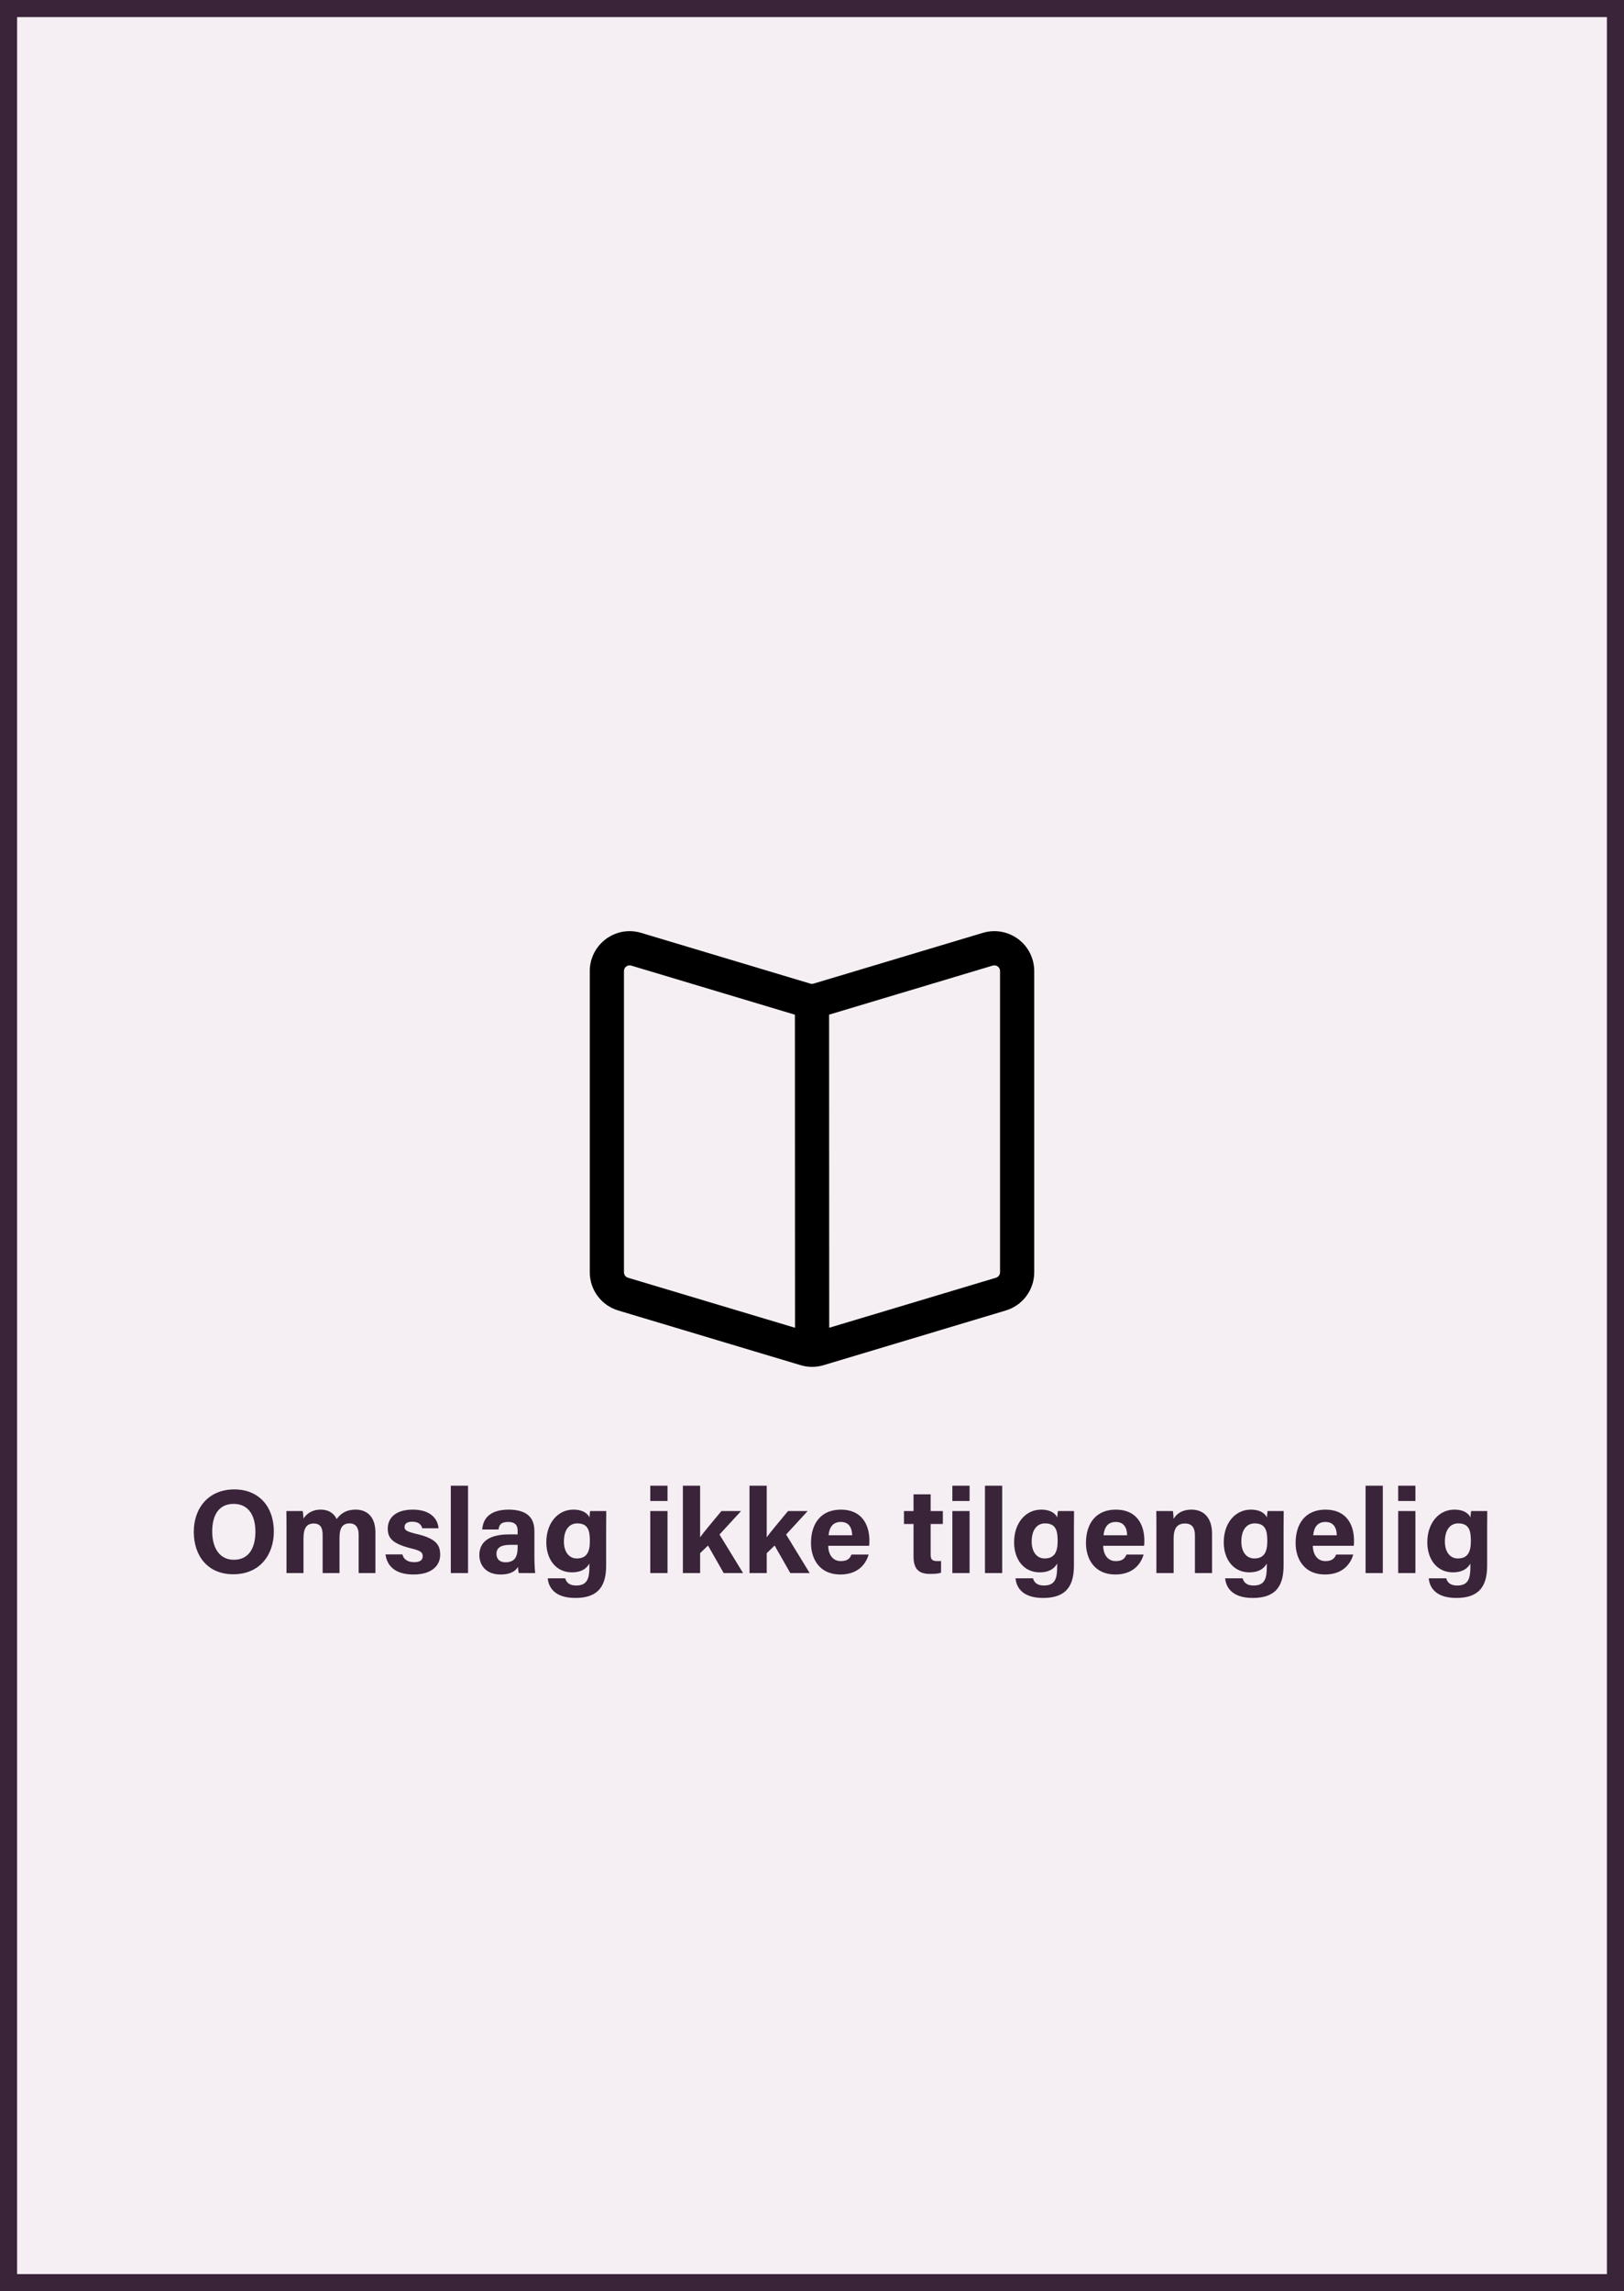 <svg width="190" height="268" viewBox="0 0 190 268" fill="none" xmlns="http://www.w3.org/2000/svg">
<rect x="0" y="0" width="190" height="268" fill="#808080" stroke="none"/>
<rect x="1" y="1" width="188" height="266" fill="#F5EFF4"/>
<rect x="1" y="1" width="188" height="266" stroke="#3A243A" stroke-width="2"/>
<path d="M27.418 174.214C30.246 174.214 32.038 176.188 32.038 179.142C32.038 181.83 30.428 184.14 27.292 184.14C24.254 184.14 22.672 181.942 22.672 179.17C22.672 176.37 24.422 174.214 27.418 174.214ZM27.334 175.908C25.584 175.908 24.828 177.252 24.828 179.128C24.828 181.018 25.654 182.446 27.362 182.446C29.224 182.446 29.882 180.892 29.882 179.17C29.882 177.336 29.126 175.908 27.334 175.908ZM33.519 184V178.624C33.519 177.994 33.519 177.378 33.505 176.748H35.423C35.451 176.93 35.493 177.336 35.507 177.616C35.871 177.084 36.459 176.58 37.523 176.58C38.559 176.58 39.133 177.126 39.385 177.686C39.819 177.098 40.435 176.58 41.625 176.58C42.885 176.58 43.921 177.364 43.921 179.24V184H41.961V179.492C41.961 178.834 41.723 178.19 40.897 178.19C40.057 178.19 39.721 178.75 39.721 179.856V184H37.747V179.562C37.747 178.82 37.565 178.204 36.711 178.204C35.899 178.204 35.507 178.708 35.507 179.954V184H33.519ZM45.101 181.816H47.075C47.229 182.404 47.705 182.726 48.447 182.726C49.189 182.726 49.455 182.46 49.455 182.012C49.455 181.55 49.147 181.368 48.111 181.116C45.745 180.528 45.367 179.8 45.367 178.778C45.367 177.714 46.109 176.58 48.293 176.58C50.491 176.58 51.247 177.784 51.303 178.764H49.399C49.329 178.498 49.147 177.994 48.209 177.994C47.551 177.994 47.327 178.288 47.327 178.61C47.327 178.974 47.551 179.142 48.727 179.422C51.149 179.982 51.499 180.808 51.499 181.872C51.499 183.076 50.575 184.168 48.377 184.168C46.165 184.168 45.269 183.104 45.101 181.816ZM54.758 184H52.742V173.78H54.758V184ZM62.522 179.086V182.124C62.522 182.824 62.578 183.832 62.62 184H60.702C60.645 183.86 60.603 183.468 60.603 183.286C60.337 183.692 59.847 184.168 58.559 184.168C56.809 184.168 56.081 183.02 56.081 181.9C56.081 180.248 57.398 179.478 59.526 179.478H60.562V179.044C60.562 178.526 60.38 178.022 59.441 178.022C58.602 178.022 58.406 178.372 58.322 178.904H56.417C56.516 177.616 57.313 176.58 59.526 176.58C61.458 176.594 62.522 177.35 62.522 179.086ZM60.562 180.892V180.696H59.749C58.532 180.696 58.084 181.074 58.084 181.774C58.084 182.292 58.406 182.74 59.133 182.74C60.407 182.74 60.562 181.844 60.562 180.892ZM70.916 178.834V183.118C70.916 185.442 70.062 186.912 67.318 186.912C64.672 186.912 64.154 185.442 64.084 184.616H66.128C66.268 185.12 66.632 185.456 67.402 185.456C68.704 185.456 68.956 184.658 68.956 183.244V182.894C68.578 183.524 67.976 183.916 66.912 183.916C65.008 183.916 63.916 182.348 63.916 180.402C63.916 178.134 65.274 176.58 67.08 176.58C68.326 176.58 68.844 177.168 68.956 177.504C68.97 177.308 69.026 176.874 69.04 176.748H70.93C70.93 177.406 70.916 178.134 70.916 178.834ZM65.974 180.318C65.974 181.564 66.604 182.292 67.486 182.292C68.69 182.292 69.012 181.466 69.012 180.248C69.012 179.03 68.802 178.19 67.528 178.19C66.66 178.19 65.974 178.862 65.974 180.318ZM76.08 184V176.748H78.096V184H76.08ZM78.096 175.572H76.08V173.78H78.096V175.572ZM81.91 173.78V179.814C82.442 179.086 83.394 177.966 84.402 176.748H86.698L84.178 179.492L86.936 184H84.668L82.834 180.78L81.91 181.676V184H79.894V173.78H81.91ZM89.703 173.78V179.814C90.235 179.086 91.187 177.966 92.195 176.748H94.491L91.971 179.492L94.729 184H92.461L90.627 180.78L89.703 181.676V184H87.687V173.78H89.703ZM101.686 180.808H96.898C96.898 181.718 97.36 182.6 98.354 182.6C99.194 182.6 99.432 182.264 99.628 181.83H101.63C101.378 182.712 100.58 184.168 98.312 184.168C95.918 184.168 94.882 182.39 94.882 180.486C94.882 178.204 96.044 176.58 98.382 176.58C100.86 176.58 101.714 178.386 101.714 180.192C101.714 180.444 101.714 180.598 101.686 180.808ZM96.94 179.576H99.698C99.684 178.736 99.348 178.022 98.368 178.022C97.416 178.022 97.024 178.68 96.94 179.576ZM105.759 178.26V176.748H106.879V174.788H108.881V176.748H110.309V178.26H108.881V181.844C108.881 182.39 109.049 182.6 109.651 182.6C109.763 182.6 109.959 182.6 110.099 182.586V183.958C109.707 184.098 109.16 184.098 108.755 184.098C107.341 184.098 106.879 183.342 106.879 182.068V178.26H105.759ZM111.421 184V176.748H113.437V184H111.421ZM113.437 175.572H111.421V173.78H113.437V175.572ZM117.252 184H115.236V173.78H117.252V184ZM125.644 178.834V183.118C125.644 185.442 124.79 186.912 122.046 186.912C119.4 186.912 118.882 185.442 118.812 184.616H120.856C120.996 185.12 121.36 185.456 122.13 185.456C123.432 185.456 123.684 184.658 123.684 183.244V182.894C123.306 183.524 122.704 183.916 121.64 183.916C119.736 183.916 118.644 182.348 118.644 180.402C118.644 178.134 120.002 176.58 121.808 176.58C123.054 176.58 123.572 177.168 123.684 177.504C123.698 177.308 123.754 176.874 123.768 176.748H125.658C125.658 177.406 125.644 178.134 125.644 178.834ZM120.702 180.318C120.702 181.564 121.332 182.292 122.214 182.292C123.418 182.292 123.74 181.466 123.74 180.248C123.74 179.03 123.53 178.19 122.256 178.19C121.388 178.19 120.702 178.862 120.702 180.318ZM133.856 180.808H129.068C129.068 181.718 129.53 182.6 130.524 182.6C131.364 182.6 131.602 182.264 131.798 181.83H133.8C133.548 182.712 132.75 184.168 130.482 184.168C128.088 184.168 127.052 182.39 127.052 180.486C127.052 178.204 128.214 176.58 130.552 176.58C133.03 176.58 133.884 178.386 133.884 180.192C133.884 180.444 133.884 180.598 133.856 180.808ZM129.11 179.576H131.868C131.854 178.736 131.518 178.022 130.538 178.022C129.586 178.022 129.194 178.68 129.11 179.576ZM135.293 184V178.582C135.293 177.966 135.293 177.294 135.279 176.748H137.225C137.267 176.944 137.295 177.448 137.309 177.672C137.547 177.224 138.135 176.58 139.409 176.58C140.865 176.58 141.803 177.574 141.803 179.394V184H139.801V179.618C139.801 178.792 139.535 178.204 138.639 178.204C137.785 178.204 137.309 178.68 137.309 179.968V184H135.293ZM150.172 178.834V183.118C150.172 185.442 149.318 186.912 146.574 186.912C143.928 186.912 143.41 185.442 143.34 184.616H145.384C145.524 185.12 145.888 185.456 146.658 185.456C147.96 185.456 148.212 184.658 148.212 183.244V182.894C147.834 183.524 147.232 183.916 146.168 183.916C144.264 183.916 143.172 182.348 143.172 180.402C143.172 178.134 144.53 176.58 146.336 176.58C147.582 176.58 148.1 177.168 148.212 177.504C148.226 177.308 148.282 176.874 148.296 176.748H150.186C150.186 177.406 150.172 178.134 150.172 178.834ZM145.23 180.318C145.23 181.564 145.86 182.292 146.742 182.292C147.946 182.292 148.268 181.466 148.268 180.248C148.268 179.03 148.058 178.19 146.784 178.19C145.916 178.19 145.23 178.862 145.23 180.318ZM158.384 180.808H153.596C153.596 181.718 154.058 182.6 155.052 182.6C155.892 182.6 156.13 182.264 156.326 181.83H158.328C158.076 182.712 157.278 184.168 155.01 184.168C152.616 184.168 151.58 182.39 151.58 180.486C151.58 178.204 152.742 176.58 155.08 176.58C157.558 176.58 158.412 178.386 158.412 180.192C158.412 180.444 158.412 180.598 158.384 180.808ZM153.638 179.576H156.396C156.382 178.736 156.046 178.022 155.066 178.022C154.114 178.022 153.722 178.68 153.638 179.576ZM161.781 184H159.765V173.78H161.781V184ZM163.58 184V176.748H165.596V184H163.58ZM165.596 175.572H163.58V173.78H165.596V175.572ZM173.988 178.834V183.118C173.988 185.442 173.134 186.912 170.39 186.912C167.744 186.912 167.226 185.442 167.156 184.616H169.2C169.34 185.12 169.704 185.456 170.474 185.456C171.776 185.456 172.028 184.658 172.028 183.244V182.894C171.65 183.524 171.048 183.916 169.984 183.916C168.08 183.916 166.988 182.348 166.988 180.402C166.988 178.134 168.346 176.58 170.152 176.58C171.398 176.58 171.916 177.168 172.028 177.504C172.042 177.308 172.098 176.874 172.112 176.748H174.002C174.002 177.406 173.988 178.134 173.988 178.834ZM169.046 180.318C169.046 181.564 169.676 182.292 170.558 182.292C171.762 182.292 172.084 181.466 172.084 180.248C172.084 179.03 171.874 178.19 170.6 178.19C169.732 178.19 169.046 178.862 169.046 180.318Z" fill="#3A243A"/>
<g clip-path="url(#clip0_5351_43499)">
<path fill-rule="evenodd" clip-rule="evenodd" d="M73.667 108.917C74.12 108.917 74.573 108.984 75.008 109.115L94.803 115.053C94.928 115.091 95.061 115.091 95.187 115.053L114.992 109.115C115.689 108.905 116.425 108.862 117.141 108.988C117.858 109.114 118.535 109.406 119.119 109.84C119.702 110.274 120.176 110.839 120.503 111.489C120.83 112.139 121 112.856 121 113.584V148.816C121 149.819 120.676 150.796 120.077 151.601C119.478 152.406 118.636 152.997 117.675 153.285L96.355 159.685C95.48 159.948 94.547 159.948 93.672 159.685L72.325 153.285C71.364 152.997 70.522 152.406 69.923 151.601C69.324 150.796 69 149.819 69 148.816V113.584C69 111.008 71.091 108.917 73.667 108.917ZM73.667 112.917C73.49 112.917 73.32 112.987 73.195 113.112C73.07 113.238 73 113.407 73 113.584V148.816C73 149.109 73.192 149.371 73.475 149.456L93.013 155.309L93 118.688L73.859 112.947C73.827 112.937 73.795 112.93 73.763 112.925L73.667 112.917ZM116.293 112.917L116.141 112.944L97 118.683L97.013 155.307L116.525 149.456C116.635 149.423 116.734 149.363 116.813 149.28C116.893 149.198 116.95 149.097 116.979 148.987L117 148.816V113.584C117 113.48 116.976 113.377 116.93 113.284C116.883 113.191 116.815 113.11 116.732 113.048C116.648 112.986 116.551 112.944 116.449 112.926C116.346 112.908 116.241 112.914 116.141 112.944L116.293 112.917Z" fill="black"/>
</g>
<defs>
<clipPath id="clip0_5351_43499">
<rect width="64" height="64" fill="white" transform="translate(63 102)"/>
</clipPath>
</defs>
</svg>
